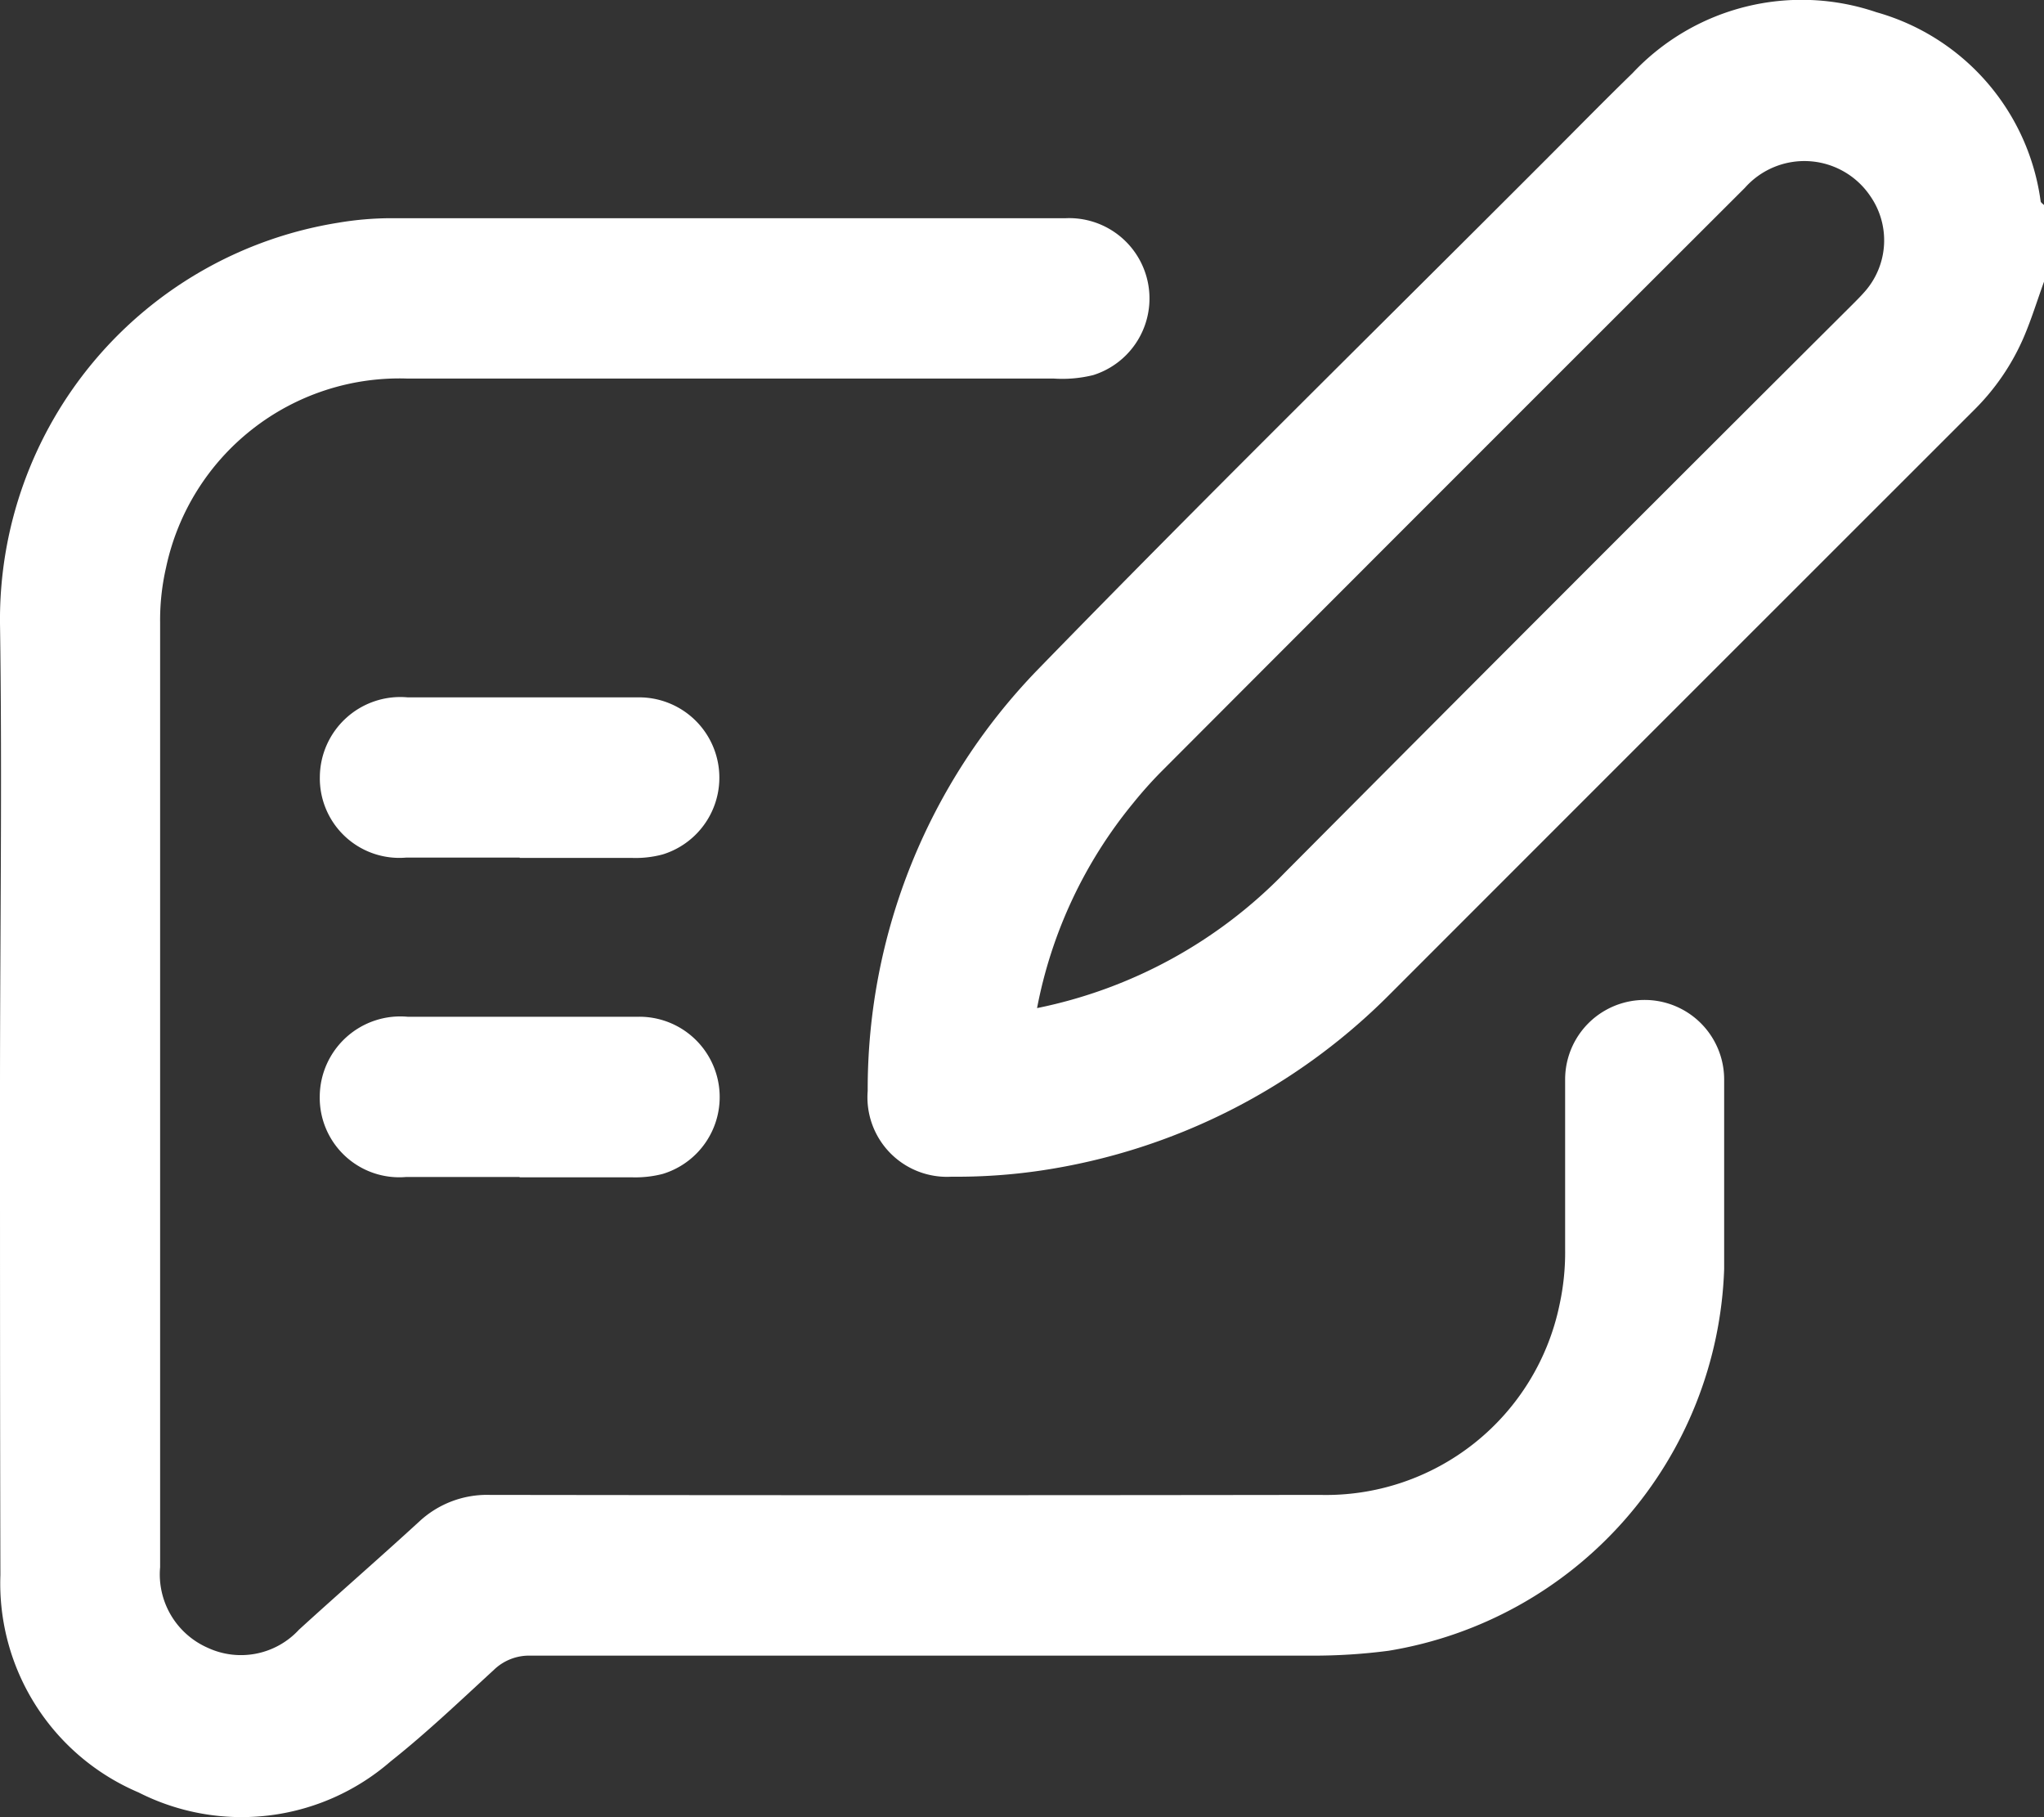 <svg xmlns="http://www.w3.org/2000/svg" xmlns:xlink="http://www.w3.org/1999/xlink" width="20.565" height="18.279" viewBox="0 0 20.565 18.279">
  <rect x="0" y="0" width="20.565" height="18.279" fill="#333333" stroke="none"/>
  <defs>
    <clipPath id="clip-path">
      <rect id="Rectangle_3497" data-name="Rectangle 3497" width="20.565" height="18.279" transform="translate(0 0)" fill="#fff"/>
    </clipPath>
  </defs>
  <g id="Blog" transform="translate(0 0)">
    <g id="Group_13015" data-name="Group 13015" clip-path="url(#clip-path)">
      <path id="Path_8102" data-name="Path 8102" d="M20.566,2.831c-.069.19-.128.384-.208.569a2.322,2.322,0,0,1-.495.723Q16.923,7.061,13.985,10a6.24,6.24,0,0,1-3.511,1.775,5.769,5.769,0,0,1-.9.062.8.8,0,0,1-.844-.863,6.063,6.063,0,0,1,1.713-4.24C12.129,5,13.852,3.309,15.559,1.6c.288-.288.574-.58.867-.865A2.332,2.332,0,0,1,18.879.123a2.294,2.294,0,0,1,1.652,1.9c0,.015.023.027.035.041Zm-10.132,7.31a4.8,4.8,0,0,0,2.495-1.365q2.838-2.853,5.689-5.693c.047-.047.095-.094.139-.144a.78.78,0,0,0,.062-.964.8.8,0,0,0-1.263-.086q-2.94,2.935-5.875,5.876a4.181,4.181,0,0,0-.28.314,4.605,4.605,0,0,0-.967,2.062" fill="#fff"/>
      <path id="Path_8103" data-name="Path 8103" d="M0,10.966C0,9.4.023,7.834,0,6.268A4.042,4.042,0,0,1,3.4,2.241a3.241,3.241,0,0,1,.539-.046q3.393,0,6.786,0A.808.808,0,0,1,11,3.773a1.293,1.293,0,0,1-.4.035q-3.254,0-6.506,0a2.4,2.4,0,0,0-2.423,1.9,2.365,2.365,0,0,0-.06.557q0,4.749,0,9.5a.806.806,0,0,0,.477.81.794.794,0,0,0,.92-.181c.4-.365.81-.721,1.209-1.087a1,1,0,0,1,.71-.269q4.176.006,8.352,0a2.4,2.4,0,0,0,2.412-1.915,2.466,2.466,0,0,0,.056-.557q0-.853,0-1.707a.8.8,0,1,1,1.6,0c0,.636,0,1.271,0,1.907a4.03,4.03,0,0,1-3.377,3.84,5.825,5.825,0,0,1-.78.049q-3.926,0-7.85,0a.51.51,0,0,0-.374.146c-.34.312-.675.632-1.036.918a2.287,2.287,0,0,1-2.536.312,2.284,2.284,0,0,1-1.39-2.186C0,14.219,0,12.592,0,10.966" fill="#fff"/>
      <path id="Path_8104" data-name="Path 8104" d="M5.229,8.627c-.381,0-.762,0-1.143,0a.8.8,0,0,1-.868-.812.81.81,0,0,1,.882-.8c.775,0,1.55,0,2.325,0a.808.808,0,0,1,.243,1.58,1.054,1.054,0,0,1-.316.035c-.375,0-.749,0-1.123,0" fill="#fff"/>
      <path id="Path_8105" data-name="Path 8105" d="M5.228,11.84c-.381,0-.762,0-1.143,0a.8.8,0,0,1-.868-.812.811.811,0,0,1,.883-.8c.775,0,1.55,0,2.325,0a.808.808,0,0,1,.243,1.581,1.1,1.1,0,0,1-.317.034H5.228" fill="#fff"/>
    </g>
  </g>
</svg>
